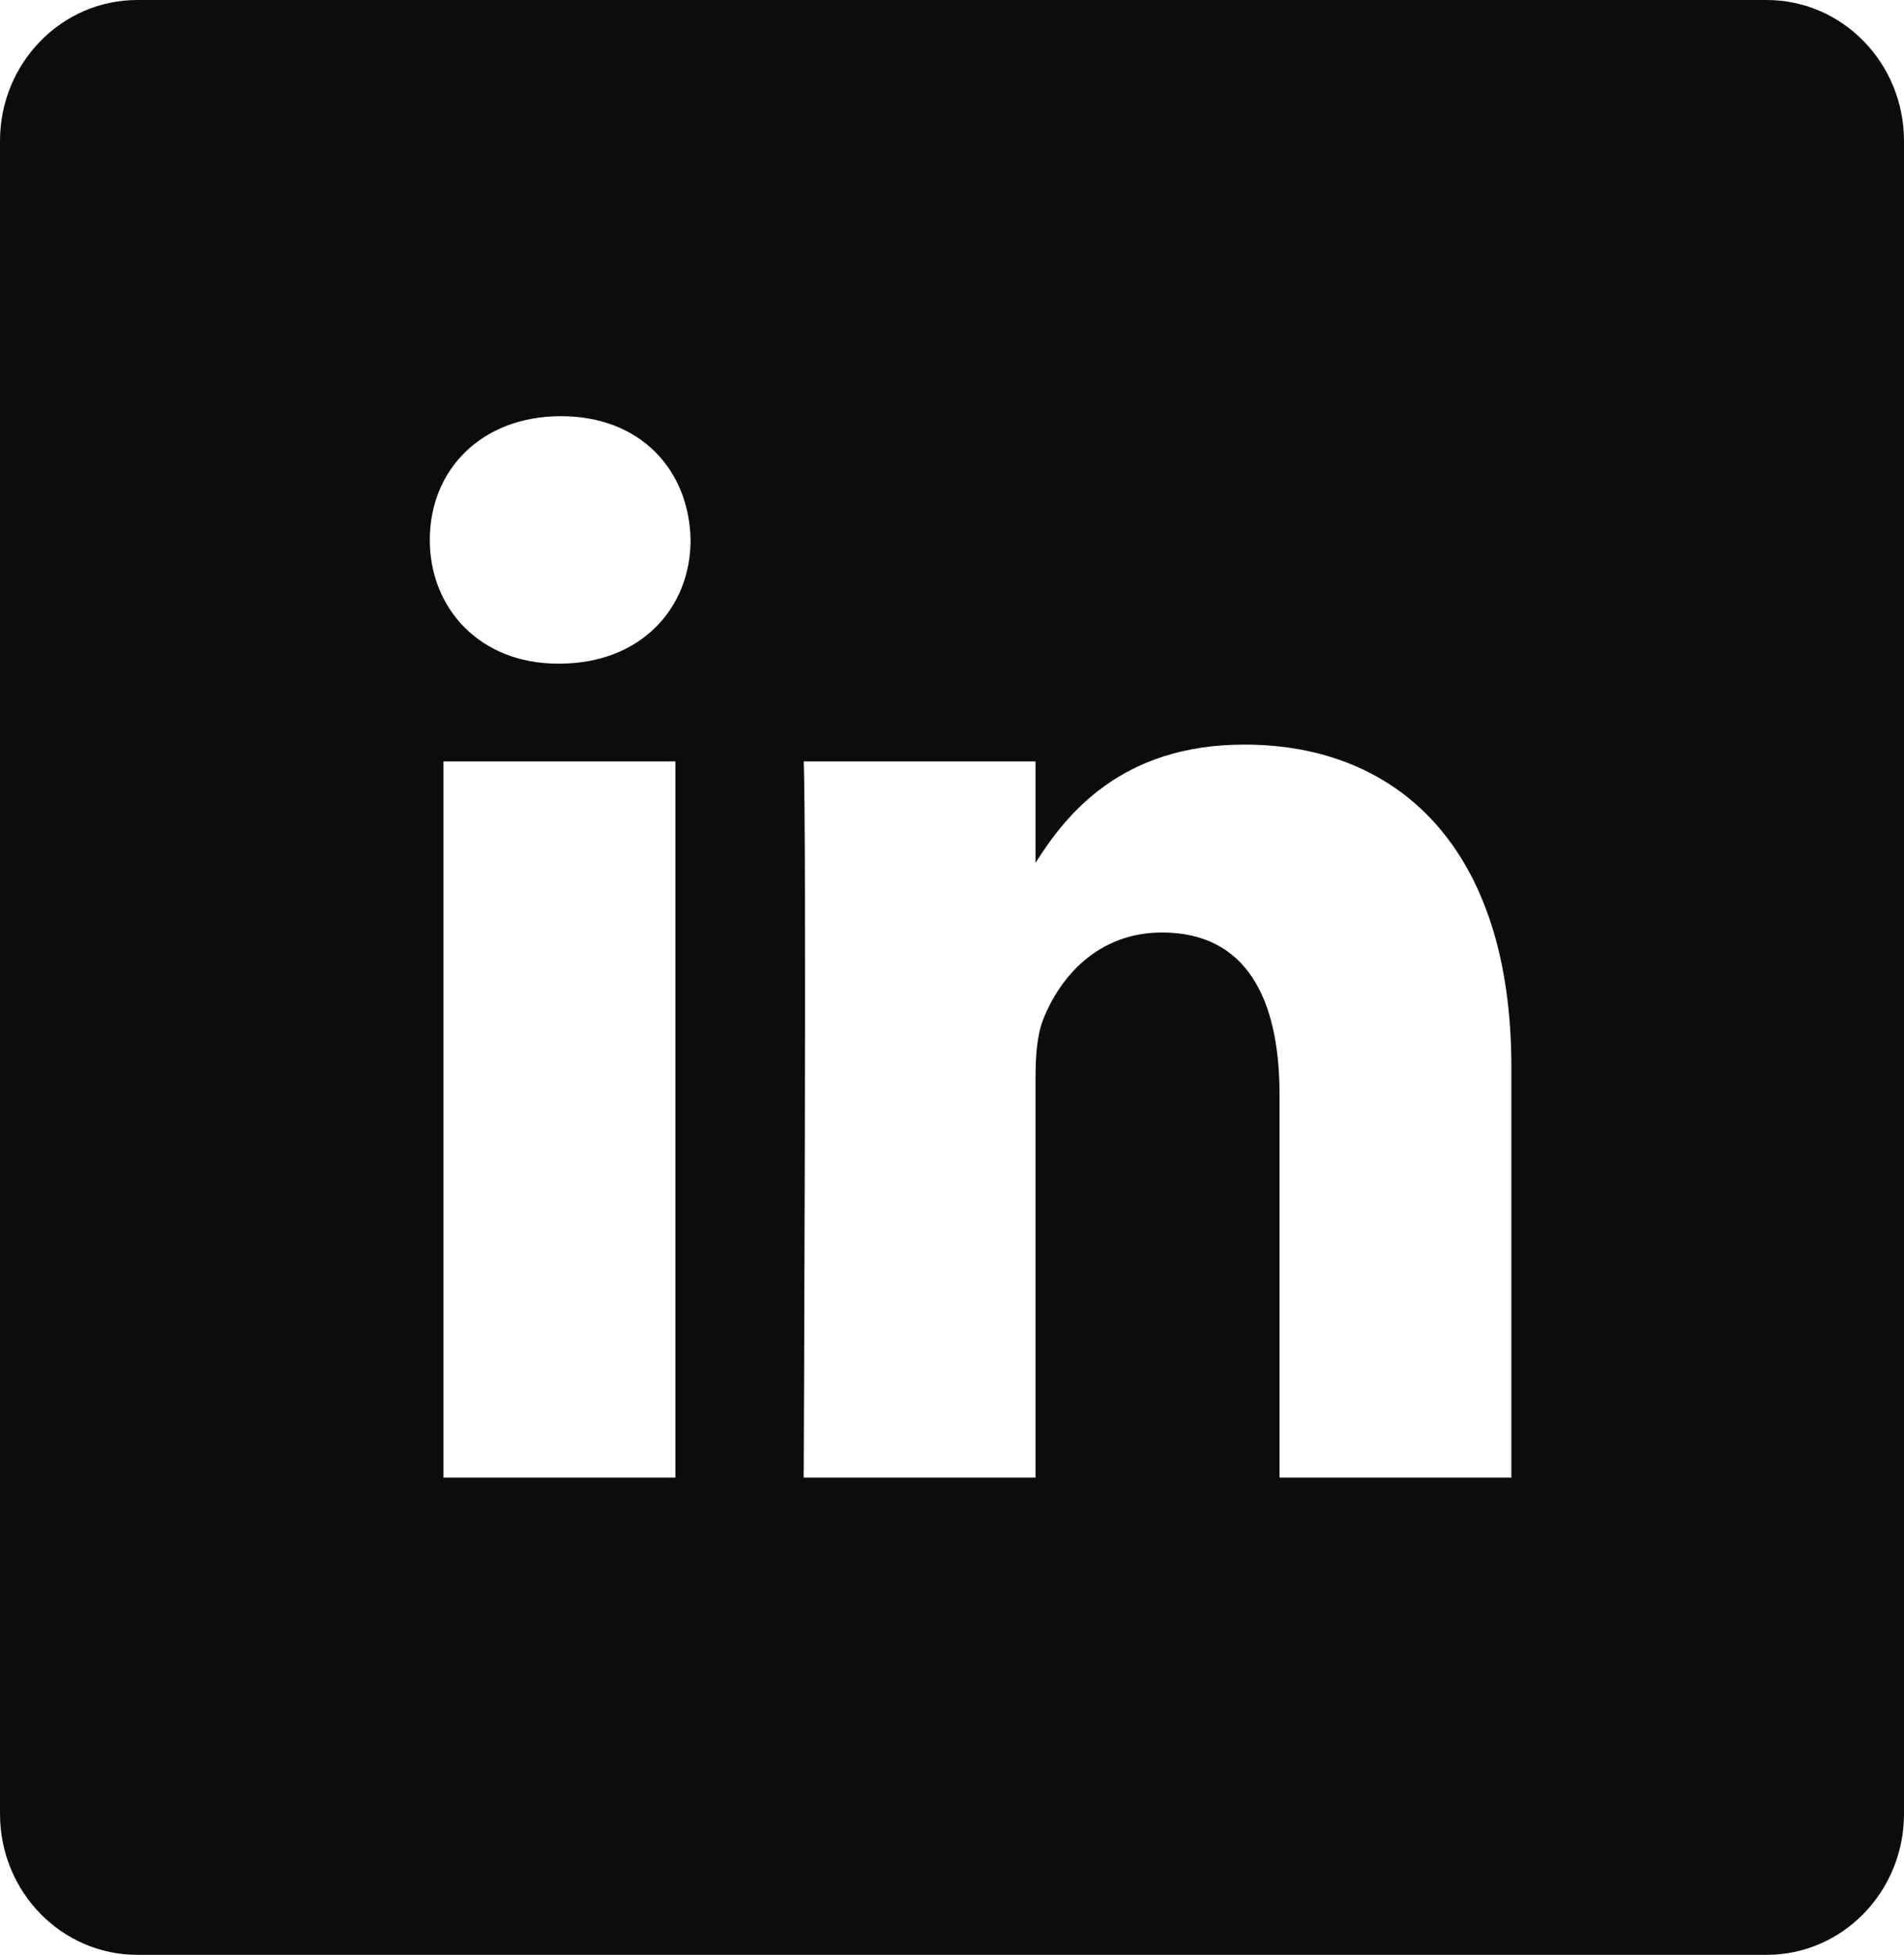 <svg width="38" height="39" viewBox="0 0 38 39" fill="none" xmlns="http://www.w3.org/2000/svg">
<path d="M35.259 0H2.741C1.227 0 0 1.259 0 2.813V36.187C0 37.741 1.227 39 2.741 39H35.259C36.773 39 38 37.741 38 36.187V2.813C38 1.259 36.773 0 35.259 0ZM13.479 29.479H8.851V15.191H13.479V29.479ZM11.165 13.24H11.135C9.582 13.24 8.578 12.143 8.578 10.771C8.578 9.369 9.613 8.303 11.196 8.303C12.779 8.303 13.753 9.369 13.783 10.771C13.783 12.143 12.779 13.24 11.165 13.24ZM30.164 29.479H25.537V21.835C25.537 19.914 24.867 18.604 23.193 18.604C21.915 18.604 21.154 19.488 20.819 20.341C20.697 20.646 20.667 21.073 20.667 21.5V29.479H16.04C16.04 29.479 16.1 16.531 16.04 15.191H20.667V17.214C21.282 16.24 22.382 14.855 24.837 14.855C27.881 14.855 30.164 16.897 30.164 21.286V29.479Z" fill="#0C0C0D"/>
</svg>
